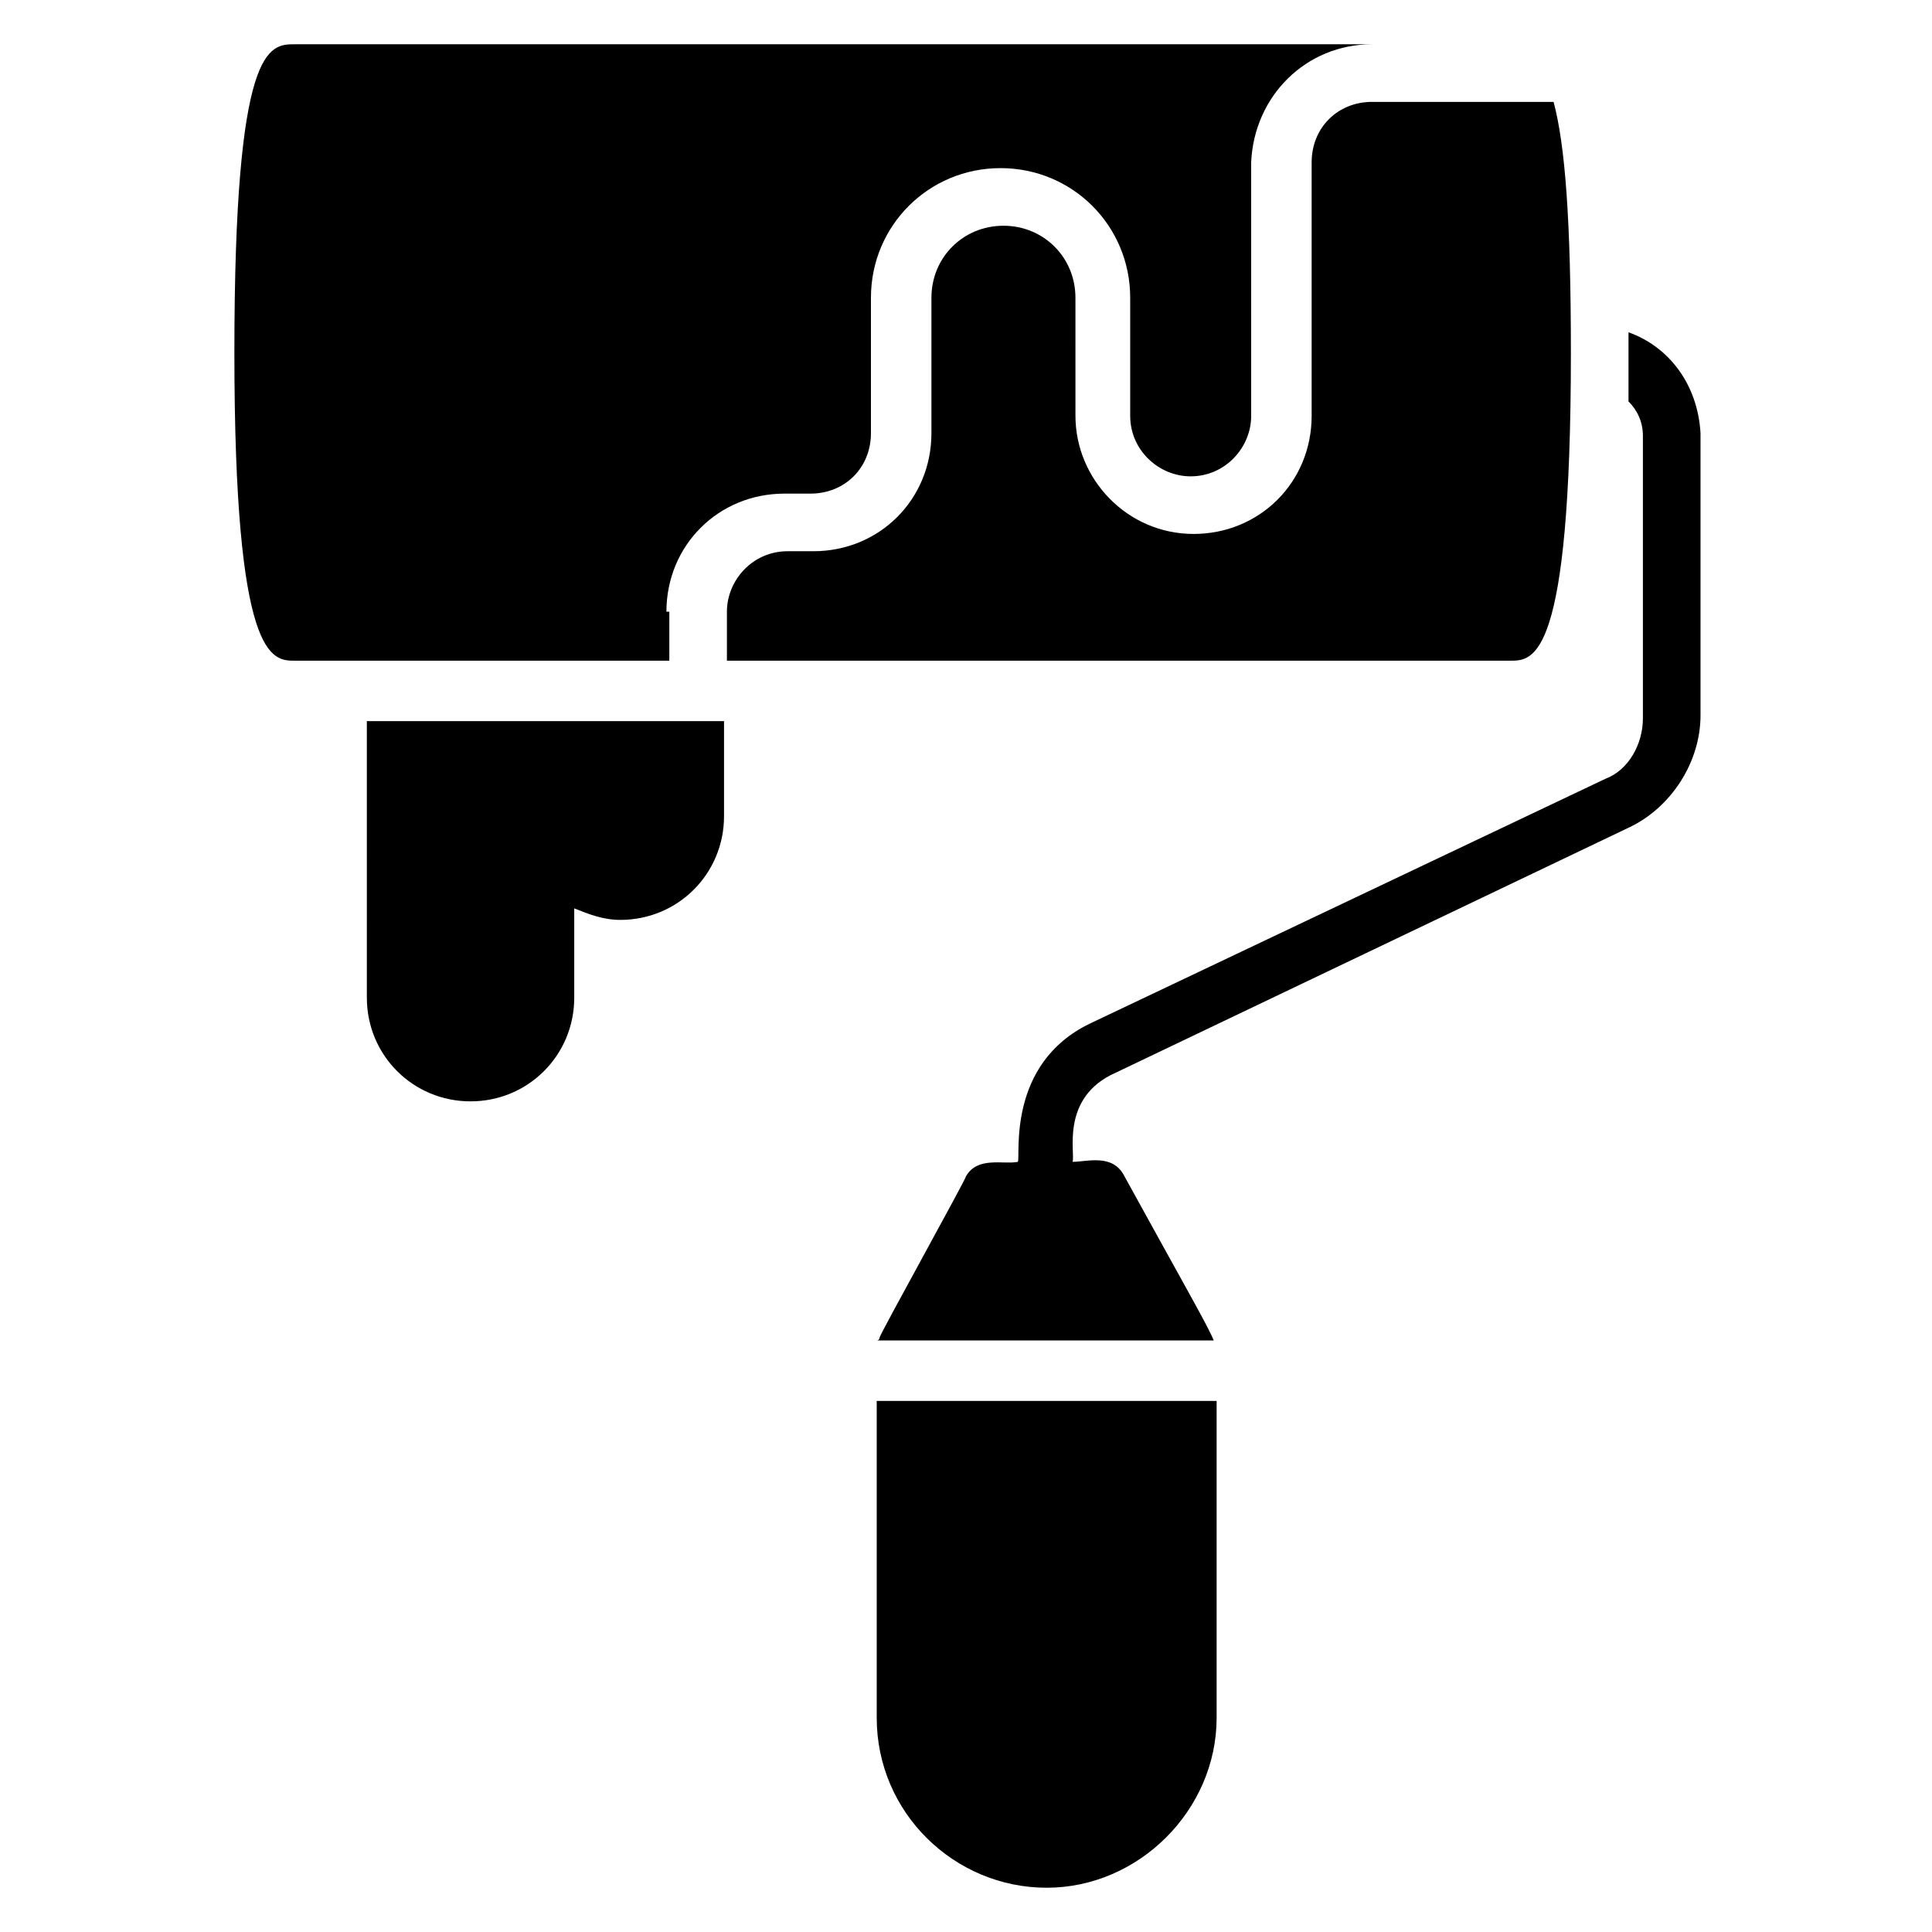 <?xml version="1.0" encoding="UTF-8"?>
<!-- Uploaded to: ICON Repo, www.svgrepo.com, Generator: ICON Repo Mixer Tools -->
<svg fill="#000000" width="800px" height="800px" version="1.1" viewBox="144 144 512 512" xmlns="http://www.w3.org/2000/svg">
 <g>
  <path d="m376.34 599.23c0 25.191 20.609 45.039 45.039 45.039 24.426 0 45.039-20.609 45.039-45.039v-83.969l-90.078 0.004v83.965z"/>
  <path d="m575.57 232.06v6.106 12.215c2.289 2.289 3.816 5.344 3.816 9.16v74.809c0 6.871-3.816 13.742-9.922 16.031l-136.64 64.883c-22.137 10.688-18.32 35.113-19.082 36.641-3.816 0.762-10.688-1.527-13.742 3.816 0 0.762-22.902 41.984-22.902 42.746 0 0 0 0.762-0.762 0.762h89.312c-1.527-3.816-6.871-12.977-23.664-43.512-3.055-6.106-9.922-3.816-13.742-3.816 0.762-2.289-3.055-16.031 9.922-22.902l137.41-65.641c11.449-5.344 19.082-17.559 19.082-29.77v-74.809c-0.762-12.98-8.398-22.902-19.082-26.719z"/>
  <path d="m320.61 306.11c0-17.559 13.742-31.297 31.297-31.297h6.871c9.16 0 16.031-6.871 16.031-16.031v-35.875c0-19.082 15.266-34.352 34.352-34.352 19.082 0 34.352 15.266 34.352 34.352v31.297c0 9.16 7.633 16.031 16.031 16.031 9.16 0 16.031-7.633 16.031-16.031l-0.004-67.176c0.762-17.555 14.504-31.297 32.059-31.297h-285.49c-6.867 0-16.027 0-16.027 81.68s9.922 81.68 16.031 81.68h99.234v-12.98z"/>
  <path d="m560.3 237.41c0-35.113-1.527-54.961-4.582-66.41h-48.09c-9.16 0-16.027 6.867-16.027 16.027v67.176c0 17.559-13.742 31.297-31.297 31.297-17.559 0-31.297-14.504-31.297-31.297l-0.004-31.297c0-10.688-8.398-19.082-19.082-19.082-10.688 0-19.082 8.398-19.082 19.082v35.879c0 17.559-13.742 31.297-31.297 31.297h-6.871c-9.16 0-16.031 7.633-16.031 16.031v12.977h207.63c6.109-0.004 16.031-0.004 16.031-81.68z"/>
  <path d="m241.22 408.39c0 15.266 12.215 27.48 27.48 27.48s27.48-12.215 27.48-27.48v-23.664c3.816 1.527 7.633 3.055 12.215 3.055 15.266 0 27.48-12.215 27.48-27.48v-25.191h-94.656z"/>
 </g>
</svg>